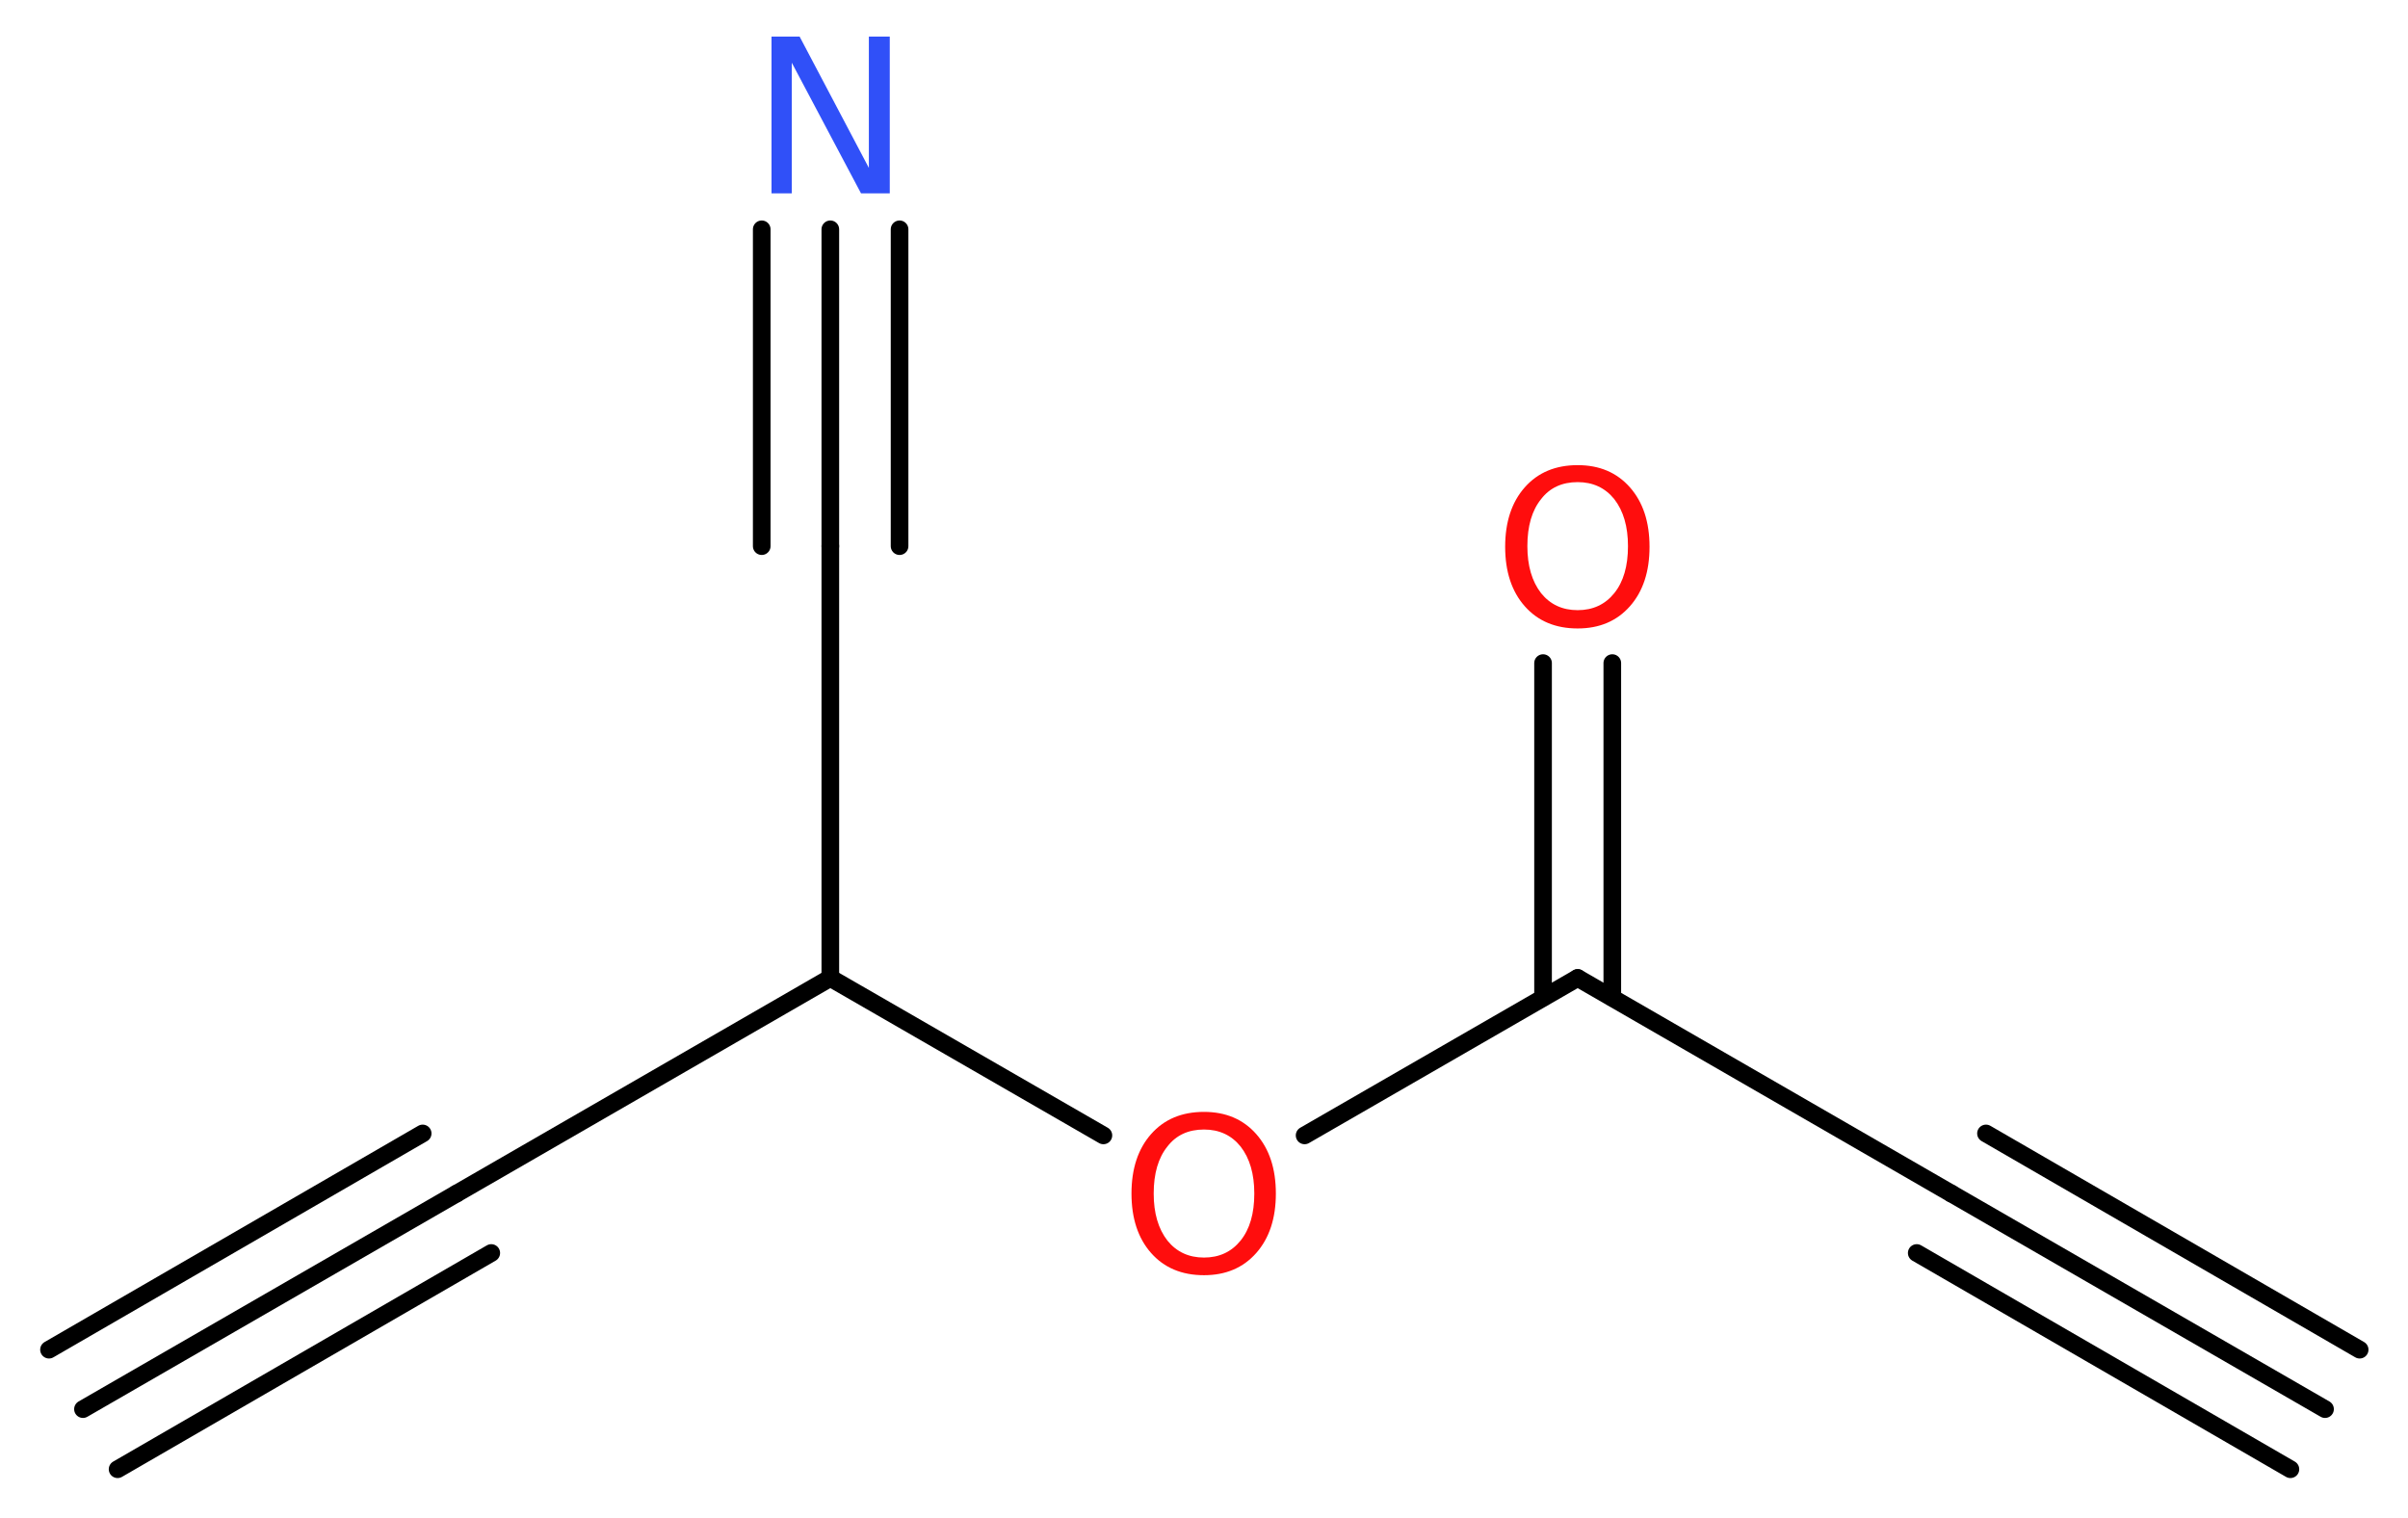 <?xml version='1.0' encoding='UTF-8'?>
<!DOCTYPE svg PUBLIC "-//W3C//DTD SVG 1.1//EN" "http://www.w3.org/Graphics/SVG/1.1/DTD/svg11.dtd">
<svg version='1.2' xmlns='http://www.w3.org/2000/svg' xmlns:xlink='http://www.w3.org/1999/xlink' width='36.86mm' height='23.23mm' viewBox='0 0 36.86 23.23'>
  <desc>Generated by the Chemistry Development Kit (http://github.com/cdk)</desc>
  <g stroke-linecap='round' stroke-linejoin='round' stroke='#000000' stroke-width='.27' fill='#FF0D0D'>
    <rect x='.0' y='.0' width='37.0' height='24.0' fill='#FFFFFF' stroke='none'/>
    <g id='mol1' class='mol'>
      <g id='mol1bnd1' class='bond'>
        <line x1='35.59' y1='21.57' x2='29.87' y2='18.27'/>
        <line x1='35.06' y1='22.49' x2='29.34' y2='19.18'/>
        <line x1='36.12' y1='20.66' x2='30.4' y2='17.35'/>
      </g>
      <line id='mol1bnd2' class='bond' x1='29.87' y1='18.27' x2='24.15' y2='14.97'/>
      <g id='mol1bnd3' class='bond'>
        <line x1='23.62' y1='15.27' x2='23.62' y2='10.15'/>
        <line x1='24.68' y1='15.27' x2='24.68' y2='10.15'/>
      </g>
      <line id='mol1bnd4' class='bond' x1='24.15' y1='14.97' x2='19.97' y2='17.38'/>
      <line id='mol1bnd5' class='bond' x1='16.89' y1='17.38' x2='12.71' y2='14.97'/>
      <line id='mol1bnd6' class='bond' x1='12.71' y1='14.97' x2='6.99' y2='18.27'/>
      <g id='mol1bnd7' class='bond'>
        <line x1='6.99' y1='18.27' x2='1.27' y2='21.57'/>
        <line x1='7.52' y1='19.18' x2='1.8' y2='22.49'/>
        <line x1='6.47' y1='17.35' x2='.75' y2='20.66'/>
      </g>
      <line id='mol1bnd8' class='bond' x1='12.71' y1='14.97' x2='12.71' y2='8.36'/>
      <g id='mol1bnd9' class='bond'>
        <line x1='12.71' y1='8.36' x2='12.71' y2='3.51'/>
        <line x1='11.66' y1='8.36' x2='11.66' y2='3.51'/>
        <line x1='13.77' y1='8.36' x2='13.77' y2='3.51'/>
      </g>
      <path id='mol1atm4' class='atom' d='M24.15 7.38q-.36 .0 -.56 .26q-.21 .26 -.21 .72q.0 .45 .21 .72q.21 .26 .56 .26q.35 .0 .56 -.26q.21 -.26 .21 -.72q.0 -.45 -.21 -.72q-.21 -.26 -.56 -.26zM24.15 7.12q.5 .0 .8 .34q.3 .34 .3 .91q.0 .57 -.3 .91q-.3 .34 -.8 .34q-.51 .0 -.81 -.34q-.3 -.34 -.3 -.91q.0 -.57 .3 -.91q.3 -.34 .81 -.34z' stroke='none'/>
      <path id='mol1atm5' class='atom' d='M18.43 17.29q-.36 .0 -.56 .26q-.21 .26 -.21 .72q.0 .45 .21 .72q.21 .26 .56 .26q.35 .0 .56 -.26q.21 -.26 .21 -.72q.0 -.45 -.21 -.72q-.21 -.26 -.56 -.26zM18.43 17.02q.5 .0 .8 .34q.3 .34 .3 .91q.0 .57 -.3 .91q-.3 .34 -.8 .34q-.51 .0 -.81 -.34q-.3 -.34 -.3 -.91q.0 -.57 .3 -.91q.3 -.34 .81 -.34z' stroke='none'/>
      <path id='mol1atm10' class='atom' d='M11.81 .56h.43l1.06 2.01v-2.01h.32v2.4h-.44l-1.06 -2.0v2.0h-.31v-2.4z' stroke='none' fill='#3050F8'/>
    </g>
  </g>
</svg>
